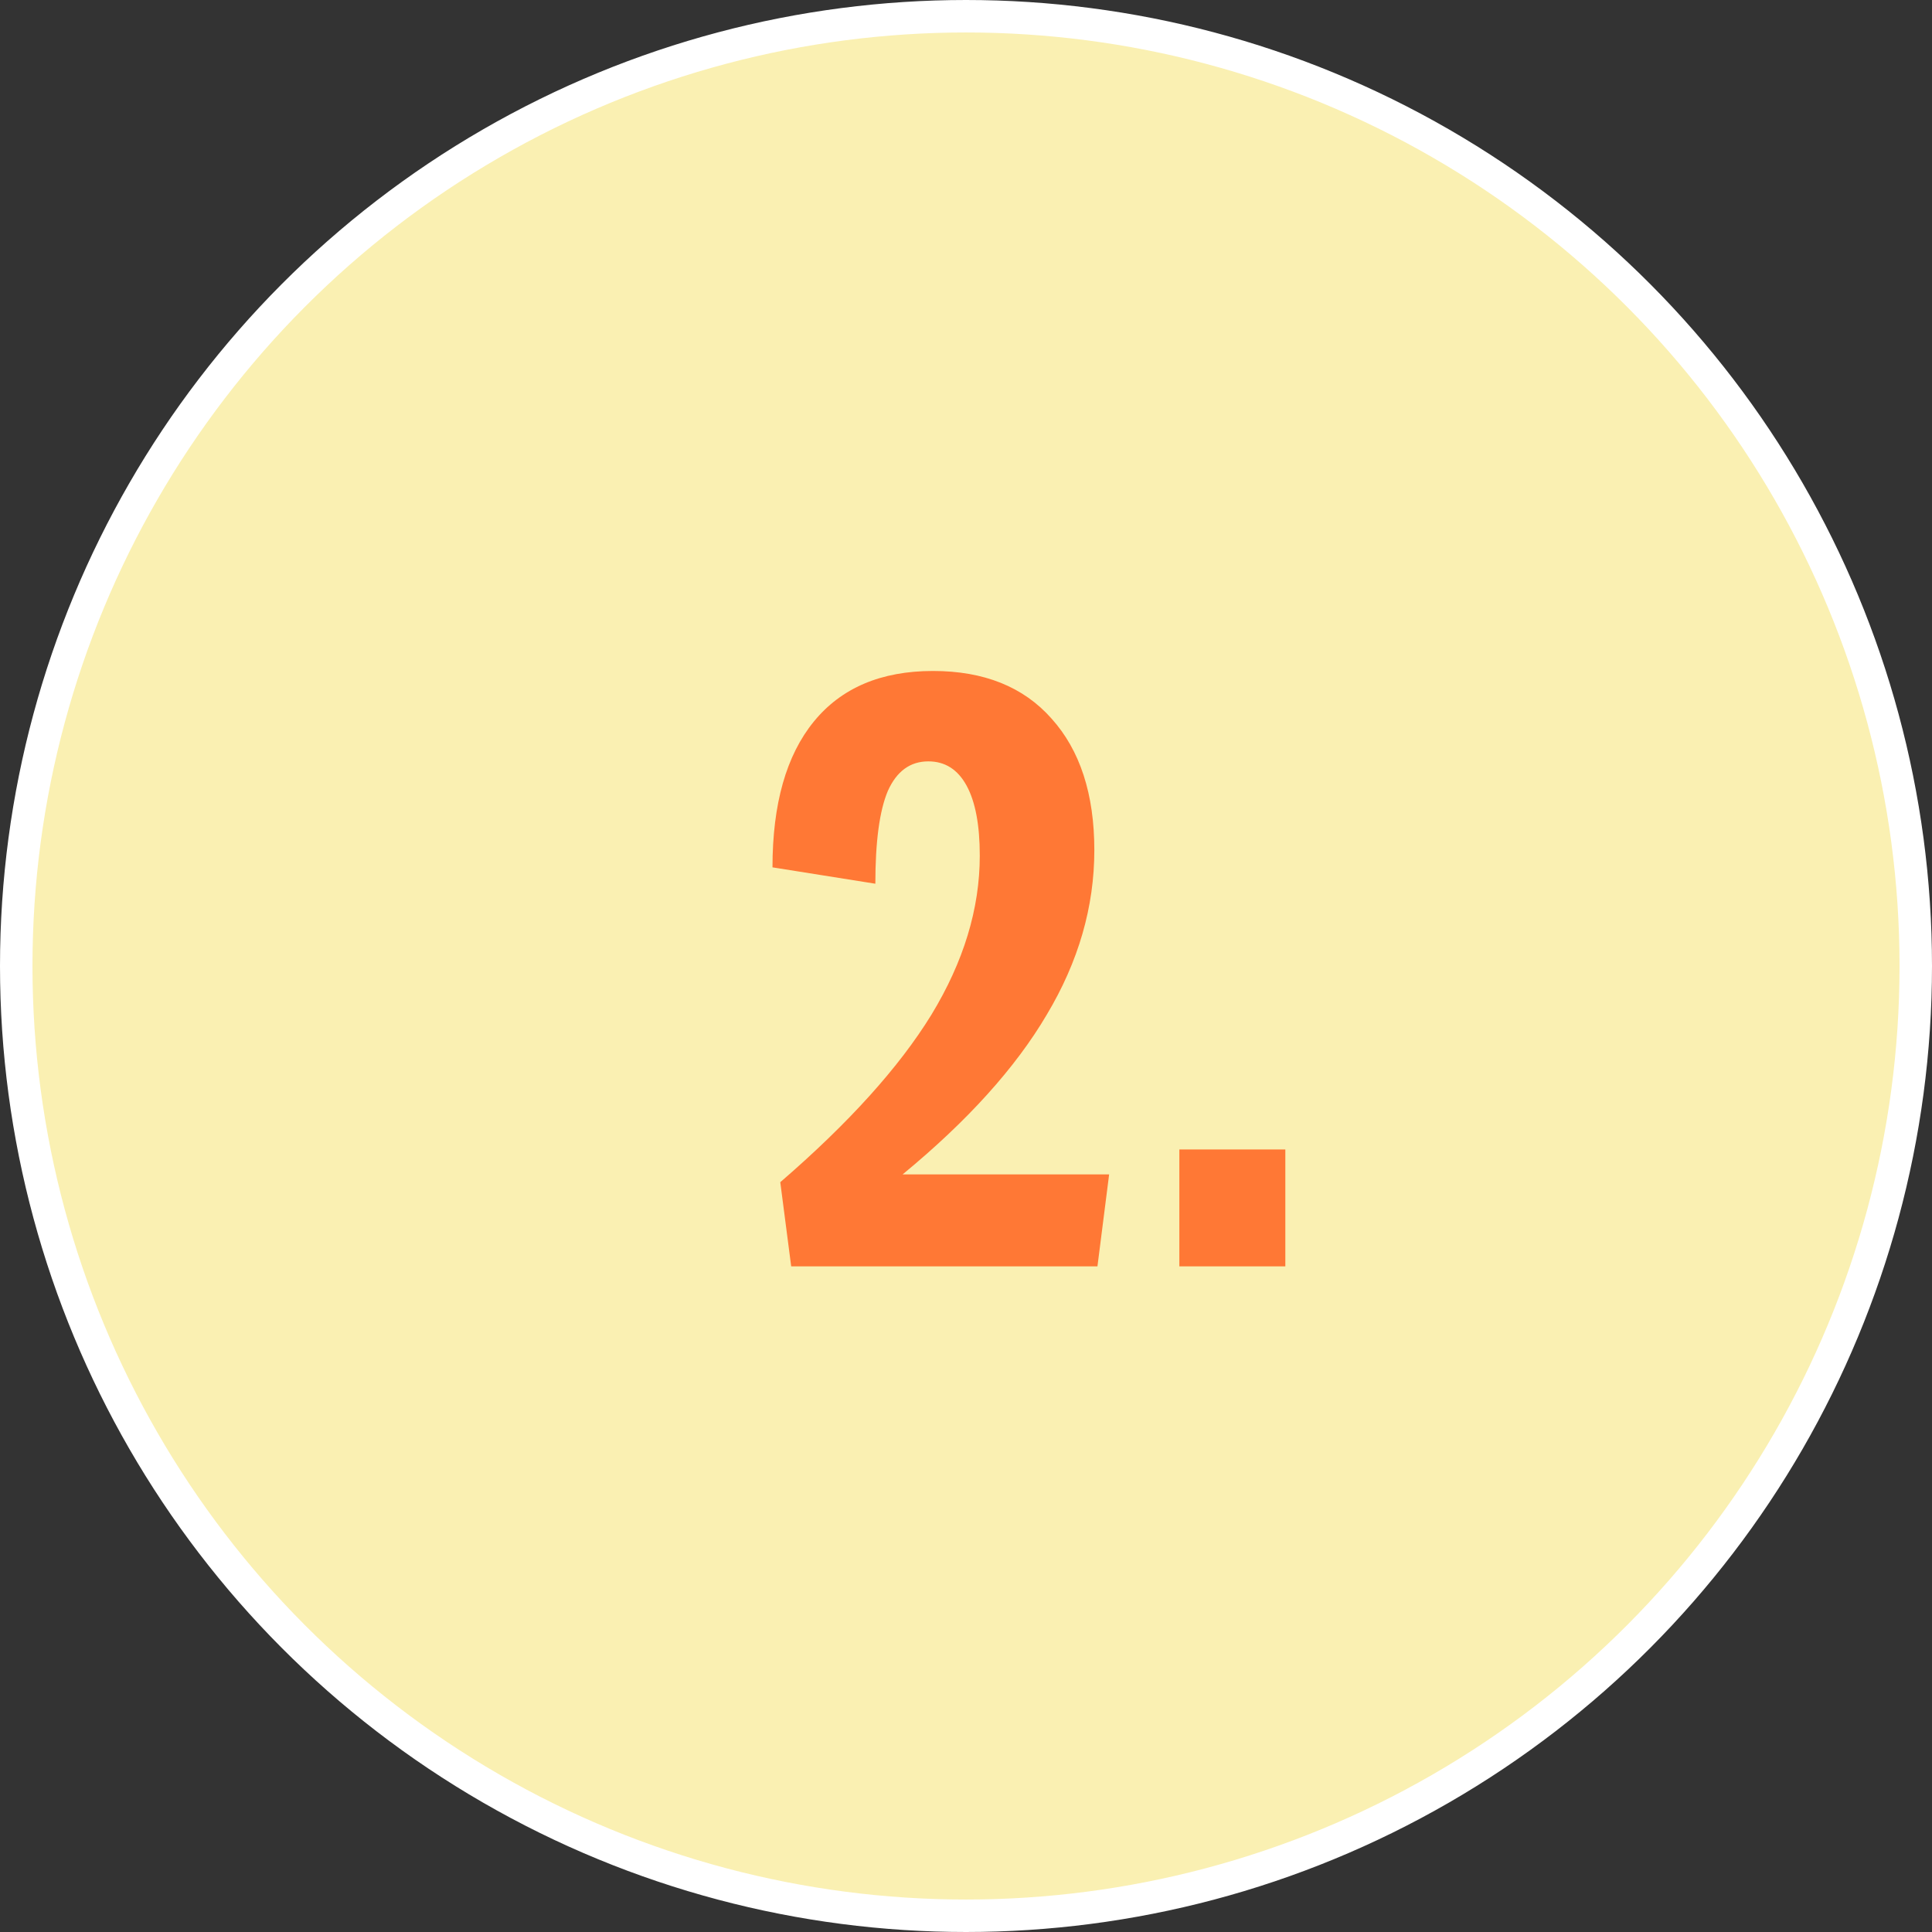 <svg xmlns="http://www.w3.org/2000/svg" width="238" height="238" viewBox="0 0 238 238" fill="none"><rect x="0" y="0" width="238" height="238" fill="#333333" stroke="none"/><circle cx="119" cy="119" r="117" fill="#FAF0B2" stroke="white" stroke-width="4"></circle><path d="M97.465 156L96.121 145.632C104.569 138.336 110.777 131.456 114.745 124.992C118.713 118.464 120.697 111.936 120.697 105.408C120.697 101.632 120.153 98.752 119.065 96.768C117.977 94.784 116.409 93.792 114.361 93.792C112.121 93.792 110.457 95.008 109.369 97.44C108.345 99.872 107.833 103.68 107.833 108.864L95.161 106.848C95.161 99.04 96.857 93.056 100.249 88.896C103.641 84.736 108.537 82.656 114.937 82.656C121.209 82.656 126.073 84.608 129.529 88.512C133.049 92.416 134.809 97.824 134.809 104.736C134.809 111.712 132.857 118.464 128.953 124.992C125.113 131.52 119.193 138.08 111.193 144.672H136.633L135.193 156H97.465ZM145.282 156V141.6H158.338V156H145.282Z" fill="#FF7835"></path></svg>